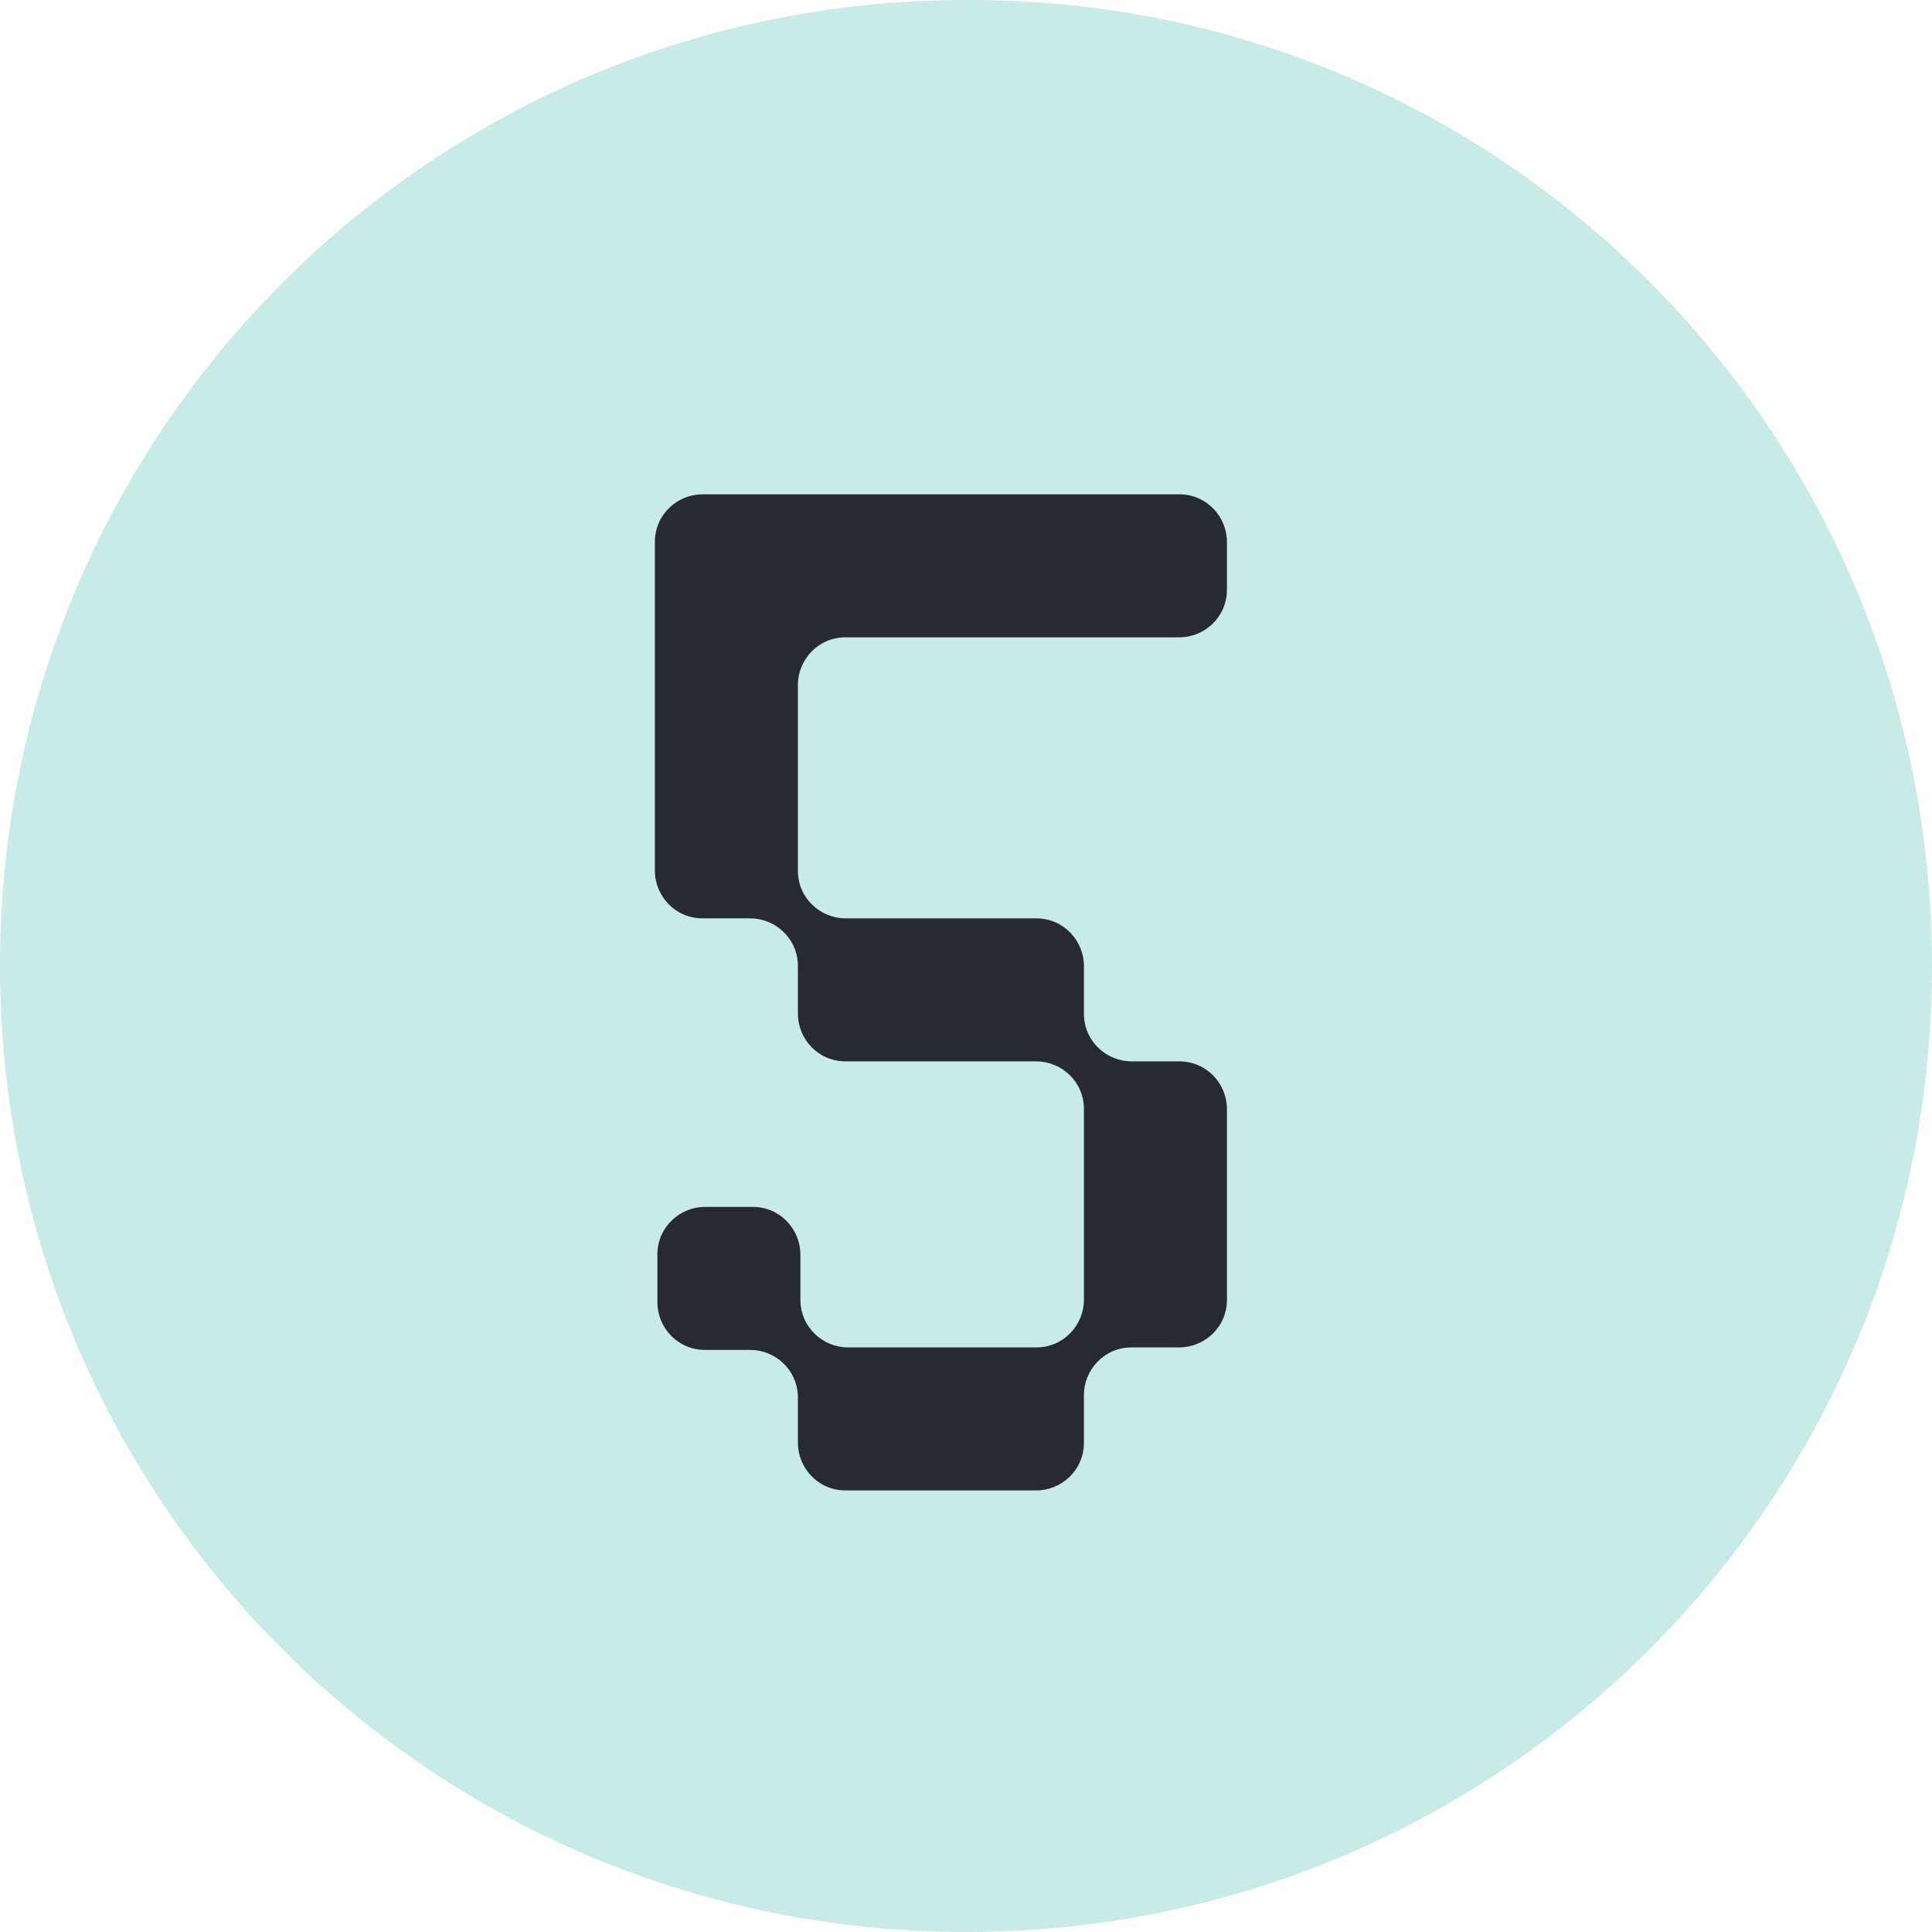 <?xml version="1.0" encoding="UTF-8"?>
<svg width="77px" height="77px" viewBox="0 0 77 77" version="1.1" xmlns="http://www.w3.org/2000/svg" xmlns:xlink="http://www.w3.org/1999/xlink">
    <title>5</title>
    <g id="Landing" stroke="none" stroke-width="1" fill="none" fill-rule="evenodd">
        <g id="5" transform="translate(0, -0)" fill-rule="nonzero">
            <path d="M38.5,77.001 C17.2,77.001 0,59.801 0,38.501 C0,17.201 17.2,0.001 38.5,0.001 C59.8,-0.099 77,17.201 77,38.501 C77,59.801 59.8,77.001 38.5,77.001 Z" id="Path" fill="#BBE7E3" opacity="0.802"></path>
            <path d="M31.8,30.901 L31.8,27.301 C31.8,26.301 32.6,25.401 33.7,25.401 L37.5,25.401 L43.2,25.401 L47,25.401 C48,25.401 48.9,24.601 48.9,23.501 L48.9,21.601 C48.9,20.601 48.1,19.701 47,19.701 L43.2,19.701 L37.5,19.701 L31.8,19.701 L28,19.701 C27,19.701 26.1,20.501 26.1,21.601 L26.1,25.301 L26.1,25.401 L26.1,30.901 L26.1,31.001 L26.1,34.701 C26.1,35.701 26.9,36.601 28,36.601 L29.9,36.601 C30.9,36.601 31.8,37.401 31.8,38.501 L31.8,40.401 C31.8,41.401 32.6,42.301 33.7,42.301 L37.5,42.301 L41.3,42.301 C42.3,42.301 43.2,43.101 43.2,44.201 L43.2,48.001 L43.2,51.801 C43.2,52.801 42.4,53.701 41.3,53.701 L37.5,53.701 L33.8,53.701 C32.8,53.701 31.9,52.901 31.9,51.801 L31.9,50.001 C31.9,49.001 31.1,48.101 30,48.101 L28.1,48.101 C27.1,48.101 26.2,48.901 26.2,50.001 L26.2,51.901 C26.2,52.901 27,53.801 28.1,53.801 L29.9,53.801 C30.9,53.801 31.8,54.601 31.8,55.701 L31.8,57.501 C31.8,58.501 32.6,59.401 33.7,59.401 L37.5,59.401 L41.3,59.401 C42.3,59.401 43.2,58.601 43.2,57.501 L43.2,55.601 C43.2,54.601 44,53.701 45.1,53.701 L47,53.701 C48,53.701 48.9,52.901 48.9,51.801 L48.9,48.001 L48.9,44.201 C48.9,43.201 48.1,42.301 47,42.301 L45.1,42.301 C44.1,42.301 43.2,41.501 43.2,40.401 L43.2,38.501 C43.2,37.501 42.4,36.601 41.3,36.601 L37.5,36.601 L33.7,36.601 C32.7,36.601 31.8,35.801 31.8,34.701 L31.8,30.901 L31.8,30.901 Z" id="Path" fill="#282A33"></path>
        </g>
    </g>
</svg>